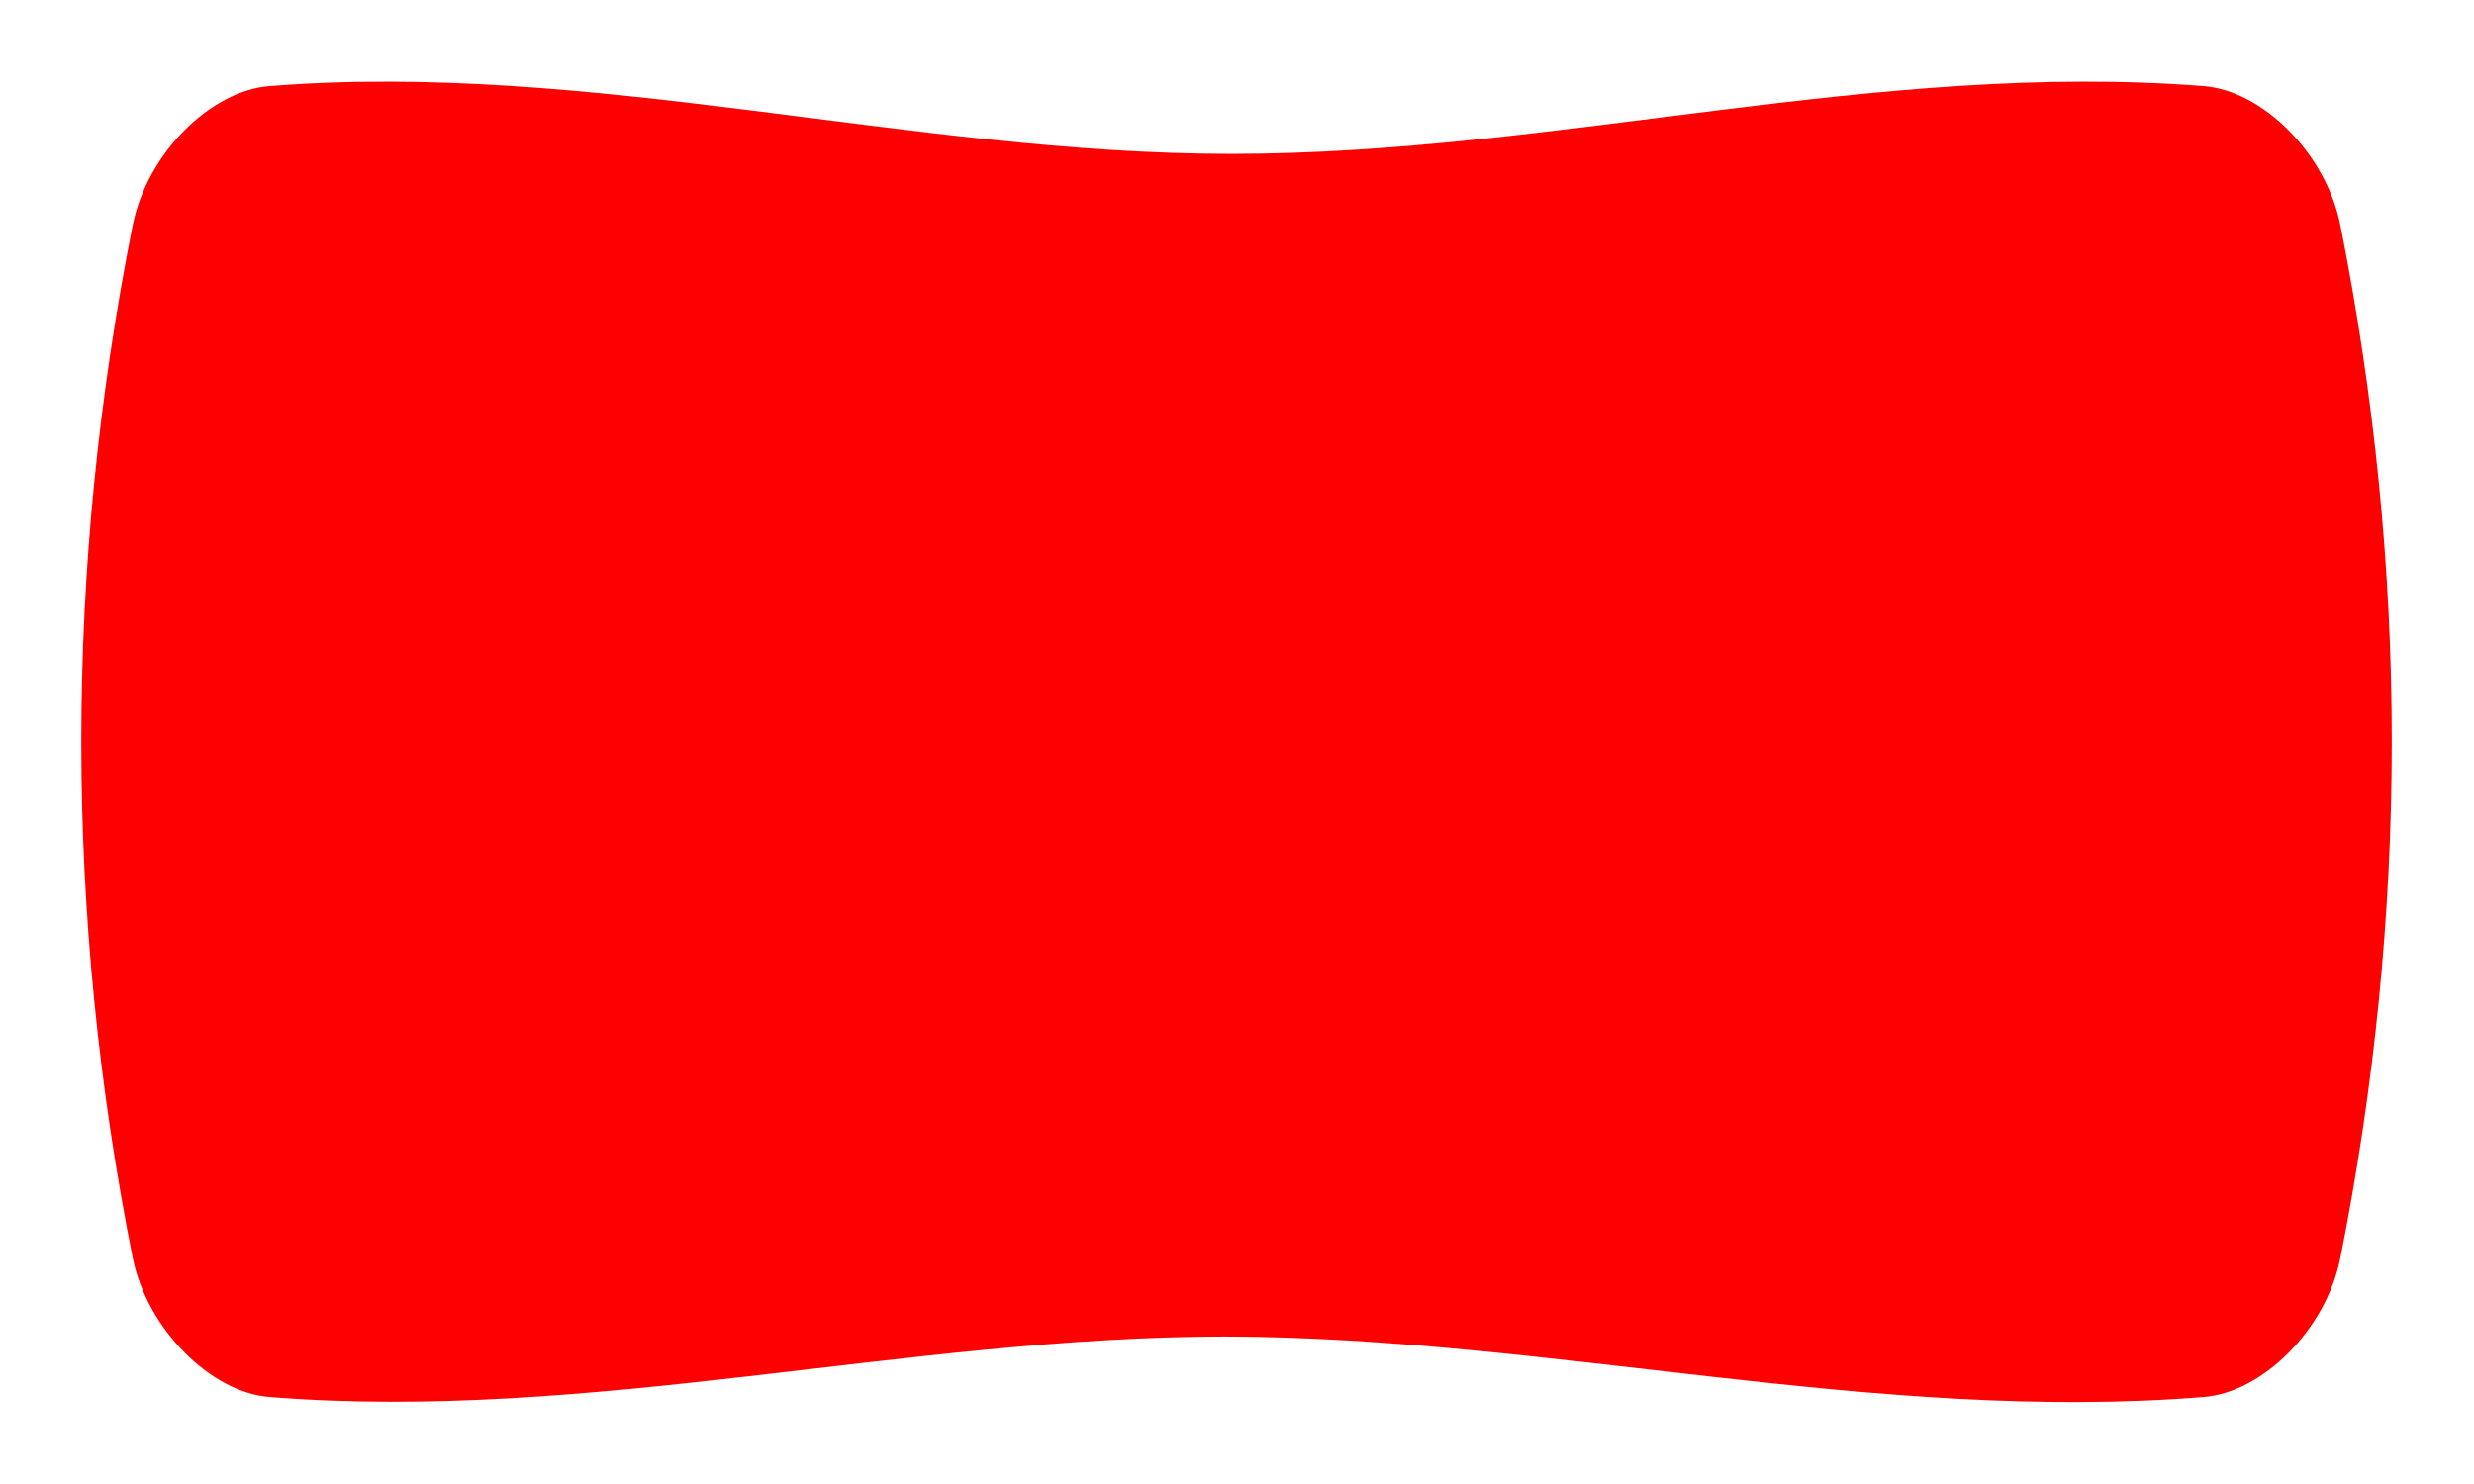 <?xml version="1.0" encoding="utf-8"?>
<!-- Generator: Adobe Illustrator 25.2.3, SVG Export Plug-In . SVG Version: 6.00 Build 0)  -->
<svg version="1.1" id="Layer_1" xmlns="http://www.w3.org/2000/svg" xmlns:xlink="http://www.w3.org/1999/xlink" x="0px" y="0px"
	 viewBox="0 0 270 162" style="enable-background:new 0 0 270 162;" xml:space="preserve">
<style type="text/css">
	.st0{fill:#FF0000;}
</style>
<path class="st0" d="M134.4,16.8c35.4,0,70.6-10.2,106.1-7.4c6.4,0.5,13.3,7.3,14.9,15.1c7.5,37.6,7.5,75.3,0,112.9
	c-1.6,7.8-8.5,14.6-14.9,15.1c-35.6,2.9-71.1-6.5-106.7-6.6c-34.8,0-69.6,9.4-104.4,6.6c-6.4-0.5-13.3-7.4-14.9-15.1
	c-7.5-37.6-7.5-75.3,0-112.9c1.6-7.8,8.5-14.6,14.9-15.1C64.4,6.6,99.5,16.8,134.4,16.8"/>
</svg>
